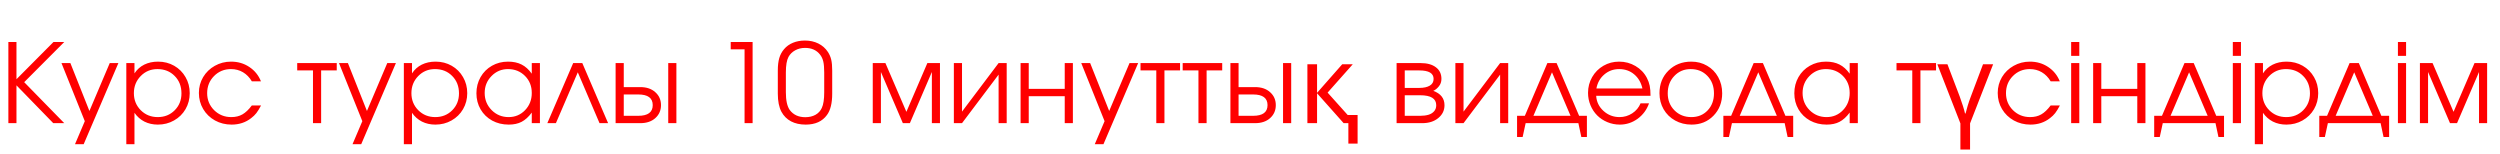 <?xml version="1.0" encoding="UTF-8"?> <svg xmlns="http://www.w3.org/2000/svg" width="406" height="25" viewBox="0 0 406 25" fill="none"><g filter="url(#filter0_i_904_37)"><rect y="4" width="406" height="21" fill="white"></rect></g><path d="M8.65 20C8.65 20 6.658 17.953 2.674 13.859C2.674 13.859 2.674 15.906 2.674 20C2.674 20 2.236 20 1.359 20C1.359 20 1.359 15.607 1.359 6.82C1.359 6.82 1.797 6.82 2.674 6.82C2.674 6.82 2.674 8.835 2.674 12.866C2.674 12.866 4.678 10.851 8.685 6.82C8.685 6.82 9.268 6.82 10.436 6.82C10.436 6.82 8.267 8.995 3.929 13.345C3.929 13.345 6.098 15.563 10.436 20C10.436 20 9.84 20 8.65 20ZM12.178 23.423C12.178 23.423 12.709 22.175 13.772 19.678C13.772 19.678 12.509 16.533 9.983 10.244C9.983 10.244 10.465 10.244 11.429 10.244C11.429 10.244 12.46 12.837 14.521 18.023C14.521 18.023 15.622 15.43 17.823 10.244C17.823 10.244 18.29 10.244 19.225 10.244C19.225 10.244 17.346 14.637 13.589 23.423C13.589 23.423 13.119 23.423 12.178 23.423ZM20.514 10.244C20.514 10.244 20.956 10.244 21.838 10.244C21.838 10.244 21.838 10.801 21.838 11.916C22.245 11.295 22.773 10.822 23.424 10.496C24.08 10.171 24.829 10.009 25.671 10.009C26.629 10.009 27.5 10.232 28.284 10.679C29.068 11.127 29.684 11.742 30.131 12.526C30.584 13.304 30.811 14.172 30.811 15.131C30.811 16.077 30.584 16.942 30.131 17.726C29.678 18.505 29.054 19.117 28.258 19.564C27.468 20.012 26.595 20.235 25.636 20.235C24.829 20.235 24.1 20.073 23.45 19.747C22.805 19.416 22.268 18.94 21.838 18.319V23.423H20.514V10.244ZM25.567 11.219C24.492 11.219 23.586 11.597 22.849 12.352C22.111 13.107 21.742 14.033 21.742 15.131C21.742 16.228 22.114 17.151 22.858 17.901C23.601 18.644 24.521 19.016 25.619 19.016C26.716 19.016 27.631 18.65 28.363 17.918C29.1 17.181 29.469 16.263 29.469 15.165C29.469 14.016 29.1 13.072 28.363 12.334C27.631 11.591 26.699 11.219 25.567 11.219ZM40.898 17.125C40.898 17.125 41.397 17.125 42.396 17.125C42.117 17.654 41.862 18.069 41.63 18.371C41.397 18.667 41.118 18.937 40.793 19.181C39.899 19.884 38.839 20.235 37.614 20.235C36.627 20.235 35.727 20.012 34.913 19.564C34.1 19.111 33.462 18.493 32.997 17.709C32.532 16.919 32.3 16.048 32.3 15.096C32.3 14.161 32.529 13.304 32.988 12.526C33.453 11.748 34.086 11.135 34.887 10.688C35.689 10.235 36.569 10.009 37.527 10.009C38.63 10.009 39.614 10.296 40.48 10.871C41.351 11.446 41.984 12.224 42.379 13.206H40.898C40.52 12.567 40.041 12.076 39.461 11.733C38.88 11.391 38.229 11.219 37.509 11.219C36.423 11.219 35.506 11.597 34.757 12.352C34.013 13.107 33.642 14.033 33.642 15.131C33.642 16.216 34.019 17.137 34.774 17.892C35.535 18.641 36.464 19.016 37.562 19.016C38.258 19.016 38.859 18.87 39.365 18.58C39.876 18.29 40.387 17.805 40.898 17.125ZM54.687 11.437C54.687 11.437 53.842 11.437 52.152 11.437C52.152 11.437 52.152 14.291 52.152 20C52.152 20 51.711 20 50.828 20C50.828 20 50.828 17.146 50.828 11.437C50.828 11.437 49.975 11.437 48.267 11.437C48.267 11.437 48.267 11.039 48.267 10.244C48.267 10.244 50.407 10.244 54.687 10.244C54.687 10.244 54.687 10.642 54.687 11.437ZM57.248 23.423C57.248 23.423 57.78 22.175 58.842 19.678C58.842 19.678 57.579 16.533 55.053 10.244C55.053 10.244 55.535 10.244 56.499 10.244C56.499 10.244 57.53 12.837 59.592 18.023C59.592 18.023 60.692 15.43 62.893 10.244C62.893 10.244 63.361 10.244 64.295 10.244C64.295 10.244 62.417 14.637 58.66 23.423C58.66 23.423 58.189 23.423 57.248 23.423ZM65.585 10.244C65.585 10.244 66.026 10.244 66.909 10.244C66.909 10.244 66.909 10.801 66.909 11.916C67.315 11.295 67.844 10.822 68.494 10.496C69.15 10.171 69.9 10.009 70.742 10.009C71.7 10.009 72.571 10.232 73.355 10.679C74.139 11.127 74.754 11.742 75.201 12.526C75.654 13.304 75.881 14.172 75.881 15.131C75.881 16.077 75.654 16.942 75.201 17.726C74.749 18.505 74.124 19.117 73.329 19.564C72.539 20.012 71.665 20.235 70.707 20.235C69.9 20.235 69.171 20.073 68.52 19.747C67.876 19.416 67.338 18.94 66.909 18.319V23.423H65.585V10.244ZM70.637 11.219C69.563 11.219 68.657 11.597 67.919 12.352C67.182 13.107 66.813 14.033 66.813 15.131C66.813 16.228 67.185 17.151 67.928 17.901C68.671 18.644 69.592 19.016 70.689 19.016C71.787 19.016 72.701 18.65 73.433 17.918C74.171 17.181 74.54 16.263 74.54 15.165C74.54 14.016 74.171 13.072 73.433 12.334C72.701 11.591 71.769 11.219 70.637 11.219ZM87.684 10.244C87.684 10.244 87.684 13.496 87.684 20C87.684 20 87.243 20 86.36 20C86.36 20 86.36 19.428 86.36 18.284C85.843 18.981 85.295 19.48 84.714 19.782C84.139 20.084 83.439 20.235 82.615 20.235C81.621 20.235 80.724 20.017 79.923 19.582C79.127 19.14 78.503 18.534 78.05 17.761C77.597 16.983 77.371 16.112 77.371 15.148C77.371 14.184 77.594 13.31 78.041 12.526C78.489 11.742 79.104 11.127 79.888 10.679C80.672 10.232 81.546 10.009 82.51 10.009C83.364 10.009 84.095 10.165 84.705 10.479C85.321 10.787 85.872 11.283 86.36 11.969V10.244H87.684ZM82.493 11.219C81.447 11.219 80.556 11.597 79.818 12.352C79.081 13.107 78.712 14.021 78.712 15.096C78.712 16.193 79.09 17.122 79.844 17.883C80.599 18.638 81.517 19.016 82.597 19.016C83.66 19.016 84.551 18.641 85.271 17.892C85.997 17.137 86.36 16.205 86.36 15.096C86.36 13.986 85.992 13.063 85.254 12.326C84.516 11.588 83.596 11.219 82.493 11.219ZM98.756 20C98.756 20 98.291 20 97.362 20C97.362 20 96.186 17.247 93.834 11.742C93.834 11.742 92.65 14.495 90.28 20C90.28 20 89.816 20 88.886 20C88.886 20 90.286 16.748 93.085 10.244C93.085 10.244 93.579 10.244 94.566 10.244C94.566 10.244 95.963 13.496 98.756 20ZM101.299 15.34C101.299 15.34 101.299 16.495 101.299 18.807C101.299 18.807 102.083 18.807 103.651 18.807C105.219 18.807 106.003 18.229 106.003 17.073C106.003 15.918 105.219 15.34 103.651 15.34H101.299ZM103.991 14.146C105.002 14.146 105.812 14.422 106.422 14.974C107.037 15.52 107.345 16.22 107.345 17.073C107.345 17.927 107.037 18.63 106.422 19.181C105.812 19.727 105.002 20 103.991 20H99.975V10.244H101.299V14.146H103.991ZM109.845 10.244V20H108.521V10.244H109.845ZM120.917 20C120.917 20 120.917 16.005 120.917 8.014C120.917 8.014 120.167 8.014 118.669 8.014C118.669 8.014 118.669 7.616 118.669 6.82C118.669 6.82 119.854 6.82 122.223 6.82C122.223 6.82 122.223 11.214 122.223 20C122.223 20 121.788 20 120.917 20ZM126.317 15.2C126.317 15.2 126.317 13.952 126.317 11.455C126.317 10.653 126.396 9.98 126.552 9.434C126.715 8.882 126.976 8.397 127.336 7.979C127.72 7.526 128.202 7.18 128.782 6.942C129.363 6.704 130.011 6.585 130.725 6.585C131.532 6.585 132.255 6.745 132.894 7.064C133.539 7.384 134.058 7.842 134.453 8.441C134.709 8.835 134.889 9.257 134.993 9.704C135.098 10.151 135.15 10.735 135.15 11.455V15.2C135.15 16.757 134.866 17.915 134.297 18.676C133.547 19.715 132.395 20.235 130.838 20.235C129.927 20.235 129.137 20.061 128.469 19.712C127.801 19.358 127.281 18.841 126.91 18.162C126.515 17.424 126.317 16.437 126.317 15.2ZM133.852 14.991V11.759C133.852 11.016 133.803 10.43 133.704 10C133.605 9.57 133.434 9.198 133.19 8.885C132.621 8.147 131.805 7.779 130.742 7.779C130.15 7.779 129.616 7.909 129.14 8.171C128.663 8.432 128.3 8.789 128.051 9.242C127.766 9.77 127.624 10.61 127.624 11.759V14.991C127.624 16.304 127.833 17.259 128.251 17.857C128.838 18.641 129.68 19.033 130.777 19.033C131.41 19.033 131.959 18.905 132.424 18.65C132.894 18.389 133.24 18.017 133.46 17.535C133.722 16.983 133.852 16.135 133.852 14.991ZM141.736 20C141.736 20 141.736 16.748 141.736 10.244C141.736 10.244 142.421 10.244 143.791 10.244C143.791 10.244 144.927 12.883 147.197 18.162C147.197 18.162 148.333 15.523 150.603 10.244C150.603 10.244 151.286 10.244 152.65 10.244C152.65 10.244 152.65 13.496 152.65 20C152.65 20 152.212 20 151.335 20C151.335 20 151.335 17.23 151.335 11.69C151.335 11.69 150.145 14.46 147.764 20C147.764 20 147.383 20 146.623 20C146.623 20 145.435 17.23 143.06 11.69C143.06 11.69 143.06 14.46 143.06 20C143.06 20 142.618 20 141.736 20ZM162.172 10.244C162.172 10.244 162.61 10.244 163.487 10.244C163.487 10.244 163.487 13.496 163.487 20C163.487 20 163.048 20 162.172 20C162.172 20 162.172 17.372 162.172 12.117C162.172 12.117 160.191 14.744 156.231 20C156.231 20 155.789 20 154.907 20C154.907 20 154.907 16.748 154.907 10.244C154.907 10.244 155.348 10.244 156.231 10.244C156.231 10.244 156.231 12.871 156.231 18.127C156.231 18.127 158.211 15.499 162.172 10.244ZM174.236 20C174.236 20 173.795 20 172.912 20C172.912 20 172.912 18.542 172.912 15.627C172.912 15.627 170.964 15.627 167.067 15.627C167.067 15.627 167.067 17.085 167.067 20C167.067 20 166.626 20 165.743 20C165.743 20 165.743 16.748 165.743 10.244C165.743 10.244 166.184 10.244 167.067 10.244C167.067 10.244 167.067 11.64 167.067 14.434C167.067 14.434 169.015 14.434 172.912 14.434C172.912 14.434 172.912 13.037 172.912 10.244C172.912 10.244 173.353 10.244 174.236 10.244C174.236 10.244 174.236 13.496 174.236 20ZM177.79 23.423C177.79 23.423 178.322 22.175 179.384 19.678C179.384 19.678 178.121 16.533 175.595 10.244C175.595 10.244 176.077 10.244 177.041 10.244C177.041 10.244 178.072 12.837 180.133 18.023C180.133 18.023 181.234 15.43 183.435 10.244C183.435 10.244 183.902 10.244 184.837 10.244C184.837 10.244 182.959 14.637 179.201 23.423C179.201 23.423 178.731 23.423 177.79 23.423ZM191.641 11.437C191.641 11.437 190.796 11.437 189.106 11.437C189.106 11.437 189.106 14.291 189.106 20C189.106 20 188.664 20 187.782 20C187.782 20 187.782 17.146 187.782 11.437C187.782 11.437 186.928 11.437 185.221 11.437C185.221 11.437 185.221 11.039 185.221 10.244C185.221 10.244 187.361 10.244 191.641 10.244C191.641 10.244 191.641 10.642 191.641 11.437ZM198.487 11.437C198.487 11.437 197.642 11.437 195.953 11.437C195.953 11.437 195.953 14.291 195.953 20C195.953 20 195.511 20 194.628 20C194.628 20 194.628 17.146 194.628 11.437C194.628 11.437 193.775 11.437 192.067 11.437C192.067 11.437 192.067 11.039 192.067 10.244C192.067 10.244 194.207 10.244 198.487 10.244C198.487 10.244 198.487 10.642 198.487 11.437ZM201.144 15.34C201.144 15.34 201.144 16.495 201.144 18.807C201.144 18.807 201.928 18.807 203.496 18.807C205.064 18.807 205.848 18.229 205.848 17.073C205.848 15.918 205.064 15.34 203.496 15.34H201.144ZM203.836 14.146C204.846 14.146 205.657 14.422 206.266 14.974C206.882 15.52 207.19 16.22 207.19 17.073C207.19 17.927 206.882 18.63 206.266 19.181C205.657 19.727 204.846 20 203.836 20H199.82V10.244H201.144V14.146H203.836ZM209.69 10.244V20H208.366V10.244H209.69ZM218.975 23.318V20H218.208L213.891 15.148V20H212.321V10.438H213.891V15.076L217.976 10.438H219.689L215.604 15.04L218.868 18.68H220.474V23.318H218.975ZM228.131 15.47C228.131 15.47 228.131 16.582 228.131 18.807C228.131 18.807 228.967 18.807 230.639 18.807C231.151 18.807 231.595 18.751 231.972 18.641C232.35 18.531 232.655 18.345 232.887 18.084C233.125 17.822 233.244 17.491 233.244 17.09C233.244 16.01 232.376 15.47 230.639 15.47H228.131ZM234.089 12.813C234.089 13.284 233.947 13.69 233.662 14.033C233.383 14.376 233.084 14.617 232.765 14.756C233.979 15.197 234.586 15.976 234.586 17.09C234.586 17.927 234.249 18.621 233.575 19.172C232.907 19.724 232.042 20 230.979 20H226.807V10.244H230.718C231.763 10.244 232.585 10.47 233.183 10.923C233.787 11.37 234.089 12.001 234.089 12.813ZM232.817 12.813C232.817 11.896 232.045 11.437 230.5 11.437H228.131C228.131 11.437 228.131 12.384 228.131 14.277C228.131 14.277 228.921 14.277 230.5 14.277C231.214 14.277 231.778 14.155 232.19 13.911C232.608 13.667 232.817 13.301 232.817 12.813ZM243.619 10.244C243.619 10.244 244.057 10.244 244.934 10.244C244.934 10.244 244.934 13.496 244.934 20C244.934 20 244.496 20 243.619 20C243.619 20 243.619 17.372 243.619 12.117C243.619 12.117 241.639 14.744 237.678 20C237.678 20 237.237 20 236.354 20C236.354 20 236.354 16.748 236.354 10.244C236.354 10.244 236.795 10.244 237.678 10.244C237.678 10.244 237.678 12.871 237.678 18.127C237.678 18.127 239.658 15.499 243.619 10.244ZM256.328 20C256.328 20 253.474 20 247.765 20C247.765 20 247.603 20.749 247.277 22.247C247.277 22.247 246.975 22.247 246.371 22.247C246.371 22.247 246.371 21.101 246.371 18.807C246.371 18.807 246.792 18.807 247.635 18.807C247.635 18.807 248.854 15.952 251.293 10.244C251.293 10.244 251.793 10.244 252.791 10.244C252.791 10.244 254.011 13.098 256.45 18.807C256.45 18.807 256.871 18.807 257.713 18.807C257.713 18.807 257.713 19.953 257.713 22.247C257.713 22.247 257.411 22.247 256.807 22.247C256.807 22.247 256.647 21.498 256.328 20ZM255.056 18.807C255.056 18.807 254.052 16.452 252.042 11.742C252.042 11.742 251.038 14.097 249.028 18.807C249.028 18.807 251.038 18.807 255.056 18.807ZM268.044 15.557C268.044 15.557 265.103 15.557 259.22 15.557C259.272 16.521 259.667 17.34 260.405 18.014C261.142 18.682 262.013 19.016 263.018 19.016C263.761 19.016 264.447 18.812 265.074 18.406C265.701 17.994 266.151 17.453 266.424 16.786H267.8C267.44 17.814 266.825 18.647 265.954 19.286C265.083 19.919 264.116 20.235 263.053 20.235C262.344 20.235 261.671 20.102 261.032 19.834C260.393 19.567 259.844 19.204 259.386 18.746C258.927 18.287 258.564 17.738 258.297 17.099C258.03 16.46 257.896 15.787 257.896 15.078C257.896 14.149 258.12 13.296 258.567 12.517C259.014 11.739 259.624 11.127 260.396 10.679C261.168 10.232 262.019 10.009 262.948 10.009C263.912 10.009 264.798 10.247 265.605 10.723C266.418 11.199 267.037 11.847 267.461 12.665C267.676 13.078 267.826 13.502 267.914 13.937C268.001 14.367 268.044 14.907 268.044 15.557ZM259.255 14.364H266.729C266.508 13.394 266.058 12.628 265.379 12.064C264.705 11.501 263.895 11.219 262.948 11.219C262.025 11.219 261.224 11.51 260.544 12.091C259.865 12.665 259.435 13.423 259.255 14.364ZM274.673 10.009C275.62 10.009 276.474 10.232 277.234 10.679C278.001 11.121 278.599 11.733 279.029 12.517C279.464 13.301 279.682 14.178 279.682 15.148C279.682 16.611 279.212 17.825 278.271 18.789C277.33 19.753 276.143 20.235 274.708 20.235C273.727 20.235 272.838 20.015 272.043 19.573C271.247 19.132 270.623 18.522 270.17 17.744C269.723 16.966 269.499 16.095 269.499 15.131C269.499 13.65 269.987 12.427 270.962 11.463C271.938 10.493 273.175 10.009 274.673 10.009ZM274.569 11.219C273.5 11.219 272.612 11.594 271.903 12.343C271.195 13.086 270.84 14.021 270.84 15.148C270.84 16.263 271.203 17.186 271.929 17.918C272.655 18.65 273.57 19.016 274.673 19.016C275.748 19.016 276.627 18.656 277.313 17.936C278.004 17.21 278.349 16.286 278.349 15.165C278.349 14.016 277.995 13.072 277.287 12.334C276.578 11.591 275.672 11.219 274.569 11.219ZM289.83 20C289.83 20 286.976 20 281.267 20C281.267 20 281.105 20.749 280.78 22.247C280.78 22.247 280.478 22.247 279.874 22.247C279.874 22.247 279.874 21.101 279.874 18.807C279.874 18.807 280.295 18.807 281.137 18.807C281.137 18.807 282.356 15.952 284.795 10.244C284.795 10.244 285.295 10.244 286.294 10.244C286.294 10.244 287.513 13.098 289.952 18.807C289.952 18.807 290.373 18.807 291.215 18.807C291.215 18.807 291.215 19.953 291.215 22.247C291.215 22.247 290.913 22.247 290.309 22.247C290.309 22.247 290.15 21.498 289.83 20ZM288.559 18.807C288.559 18.807 287.554 16.452 285.545 11.742C285.545 11.742 284.54 14.097 282.531 18.807C282.531 18.807 284.54 18.807 288.559 18.807ZM301.712 10.244C301.712 10.244 301.712 13.496 301.712 20C301.712 20 301.271 20 300.388 20C300.388 20 300.388 19.428 300.388 18.284C299.871 18.981 299.322 19.48 298.742 19.782C298.167 20.084 297.467 20.235 296.642 20.235C295.649 20.235 294.752 20.017 293.951 19.582C293.155 19.14 292.531 18.534 292.078 17.761C291.625 16.983 291.398 16.112 291.398 15.148C291.398 14.184 291.622 13.31 292.069 12.526C292.516 11.742 293.132 11.127 293.916 10.679C294.7 10.232 295.574 10.009 296.538 10.009C297.391 10.009 298.123 10.165 298.733 10.479C299.348 10.787 299.9 11.283 300.388 11.969V10.244H301.712ZM296.52 11.219C295.475 11.219 294.584 11.597 293.846 12.352C293.109 13.107 292.74 14.021 292.74 15.096C292.74 16.193 293.117 17.122 293.872 17.883C294.627 18.638 295.545 19.016 296.625 19.016C297.688 19.016 298.579 18.641 299.299 17.892C300.025 17.137 300.388 16.205 300.388 15.096C300.388 13.986 300.019 13.063 299.282 12.326C298.544 11.588 297.624 11.219 296.52 11.219ZM314.413 11.437C314.413 11.437 313.568 11.437 311.878 11.437C311.878 11.437 311.878 14.291 311.878 20C311.878 20 311.436 20 310.554 20C310.554 20 310.554 17.146 310.554 11.437C310.554 11.437 309.7 11.437 307.993 11.437C307.993 11.437 307.993 11.039 307.993 10.244C307.993 10.244 310.133 10.244 314.413 10.244C314.413 10.244 314.413 10.642 314.413 11.437ZM319.938 24.282H318.368V20.036L314.622 10.438H316.263L318.261 15.683C318.439 16.159 318.612 16.664 318.778 17.199C318.945 17.722 319.058 18.133 319.117 18.43H319.207C319.278 18.133 319.391 17.722 319.545 17.199C319.7 16.676 319.873 16.17 320.063 15.683L322.043 10.438H323.684L319.938 20.036V24.282ZM333.028 17.125C333.028 17.125 333.527 17.125 334.526 17.125C334.247 17.654 333.992 18.069 333.76 18.371C333.527 18.667 333.249 18.937 332.923 19.181C332.029 19.884 330.969 20.235 329.744 20.235C328.757 20.235 327.856 20.012 327.043 19.564C326.23 19.111 325.592 18.493 325.127 17.709C324.662 16.919 324.43 16.048 324.43 15.096C324.43 14.161 324.66 13.304 325.118 12.526C325.583 11.748 326.216 11.135 327.017 10.688C327.819 10.235 328.699 10.009 329.657 10.009C330.76 10.009 331.744 10.296 332.61 10.871C333.481 11.446 334.114 12.224 334.509 13.206H333.028C332.65 12.567 332.171 12.076 331.591 11.733C331.01 11.391 330.359 11.219 329.639 11.219C328.553 11.219 327.636 11.597 326.887 12.352C326.143 13.107 325.772 14.033 325.772 15.131C325.772 16.216 326.149 17.137 326.904 17.892C327.665 18.641 328.594 19.016 329.692 19.016C330.388 19.016 330.99 18.87 331.495 18.58C332.006 18.29 332.517 17.805 333.028 17.125ZM336.355 20C336.355 20 336.355 16.748 336.355 10.244C336.355 10.244 336.797 10.244 337.679 10.244C337.679 10.244 337.679 13.496 337.679 20C337.679 20 337.238 20 336.355 20ZM336.355 9.068C336.355 9.068 336.355 8.319 336.355 6.82C336.355 6.82 336.797 6.82 337.679 6.82C337.679 6.82 337.679 7.569 337.679 9.068C337.679 9.068 337.238 9.068 336.355 9.068ZM348.42 20C348.42 20 347.979 20 347.096 20C347.096 20 347.096 18.542 347.096 15.627C347.096 15.627 345.148 15.627 341.251 15.627C341.251 15.627 341.251 17.085 341.251 20C341.251 20 340.81 20 339.927 20C339.927 20 339.927 16.748 339.927 10.244C339.927 10.244 340.368 10.244 341.251 10.244C341.251 10.244 341.251 11.64 341.251 14.434C341.251 14.434 343.199 14.434 347.096 14.434C347.096 14.434 347.096 13.037 347.096 10.244C347.096 10.244 347.537 10.244 348.42 10.244C348.42 10.244 348.42 13.496 348.42 20ZM359.797 20C359.797 20 356.942 20 351.234 20C351.234 20 351.071 20.749 350.746 22.247C350.746 22.247 350.444 22.247 349.84 22.247C349.84 22.247 349.84 21.101 349.84 18.807C349.84 18.807 350.261 18.807 351.103 18.807C351.103 18.807 352.323 15.952 354.762 10.244C354.762 10.244 355.261 10.244 356.26 10.244C356.26 10.244 357.479 13.098 359.919 18.807C359.919 18.807 360.34 18.807 361.182 18.807C361.182 18.807 361.182 19.953 361.182 22.247C361.182 22.247 360.88 22.247 360.276 22.247C360.276 22.247 360.116 21.498 359.797 20ZM358.525 18.807C358.525 18.807 357.52 16.452 355.511 11.742C355.511 11.742 354.506 14.097 352.497 18.807C352.497 18.807 354.506 18.807 358.525 18.807ZM362.61 20C362.61 20 362.61 16.748 362.61 10.244C362.61 10.244 363.052 10.244 363.934 10.244C363.934 10.244 363.934 13.496 363.934 20C363.934 20 363.493 20 362.61 20ZM362.61 9.068C362.61 9.068 362.61 8.319 362.61 6.82C362.61 6.82 363.052 6.82 363.934 6.82C363.934 6.82 363.934 7.569 363.934 9.068C363.934 9.068 363.493 9.068 362.61 9.068ZM366.182 10.244C366.182 10.244 366.623 10.244 367.506 10.244C367.506 10.244 367.506 10.801 367.506 11.916C367.912 11.295 368.441 10.822 369.091 10.496C369.747 10.171 370.497 10.009 371.339 10.009C372.297 10.009 373.168 10.232 373.952 10.679C374.736 11.127 375.351 11.742 375.799 12.526C376.252 13.304 376.478 14.172 376.478 15.131C376.478 16.077 376.252 16.942 375.799 17.726C375.346 18.505 374.721 19.117 373.926 19.564C373.136 20.012 372.262 20.235 371.304 20.235C370.497 20.235 369.768 20.073 369.117 19.747C368.473 19.416 367.935 18.94 367.506 18.319V23.423H366.182V10.244ZM371.234 11.219C370.16 11.219 369.254 11.597 368.516 12.352C367.779 13.107 367.41 14.033 367.41 15.131C367.41 16.228 367.782 17.151 368.525 17.901C369.268 18.644 370.189 19.016 371.286 19.016C372.384 19.016 373.299 18.65 374.03 17.918C374.768 17.181 375.137 16.263 375.137 15.165C375.137 14.016 374.768 13.072 374.03 12.334C373.299 11.591 372.366 11.219 371.234 11.219ZM386.609 20C386.609 20 383.755 20 378.046 20C378.046 20 377.883 20.749 377.558 22.247C377.558 22.247 377.256 22.247 376.652 22.247C376.652 22.247 376.652 21.101 376.652 18.807C376.652 18.807 377.073 18.807 377.915 18.807C377.915 18.807 379.135 15.952 381.574 10.244C381.574 10.244 382.073 10.244 383.072 10.244C383.072 10.244 384.292 13.098 386.731 18.807C386.731 18.807 387.152 18.807 387.994 18.807C387.994 18.807 387.994 19.953 387.994 22.247C387.994 22.247 387.692 22.247 387.088 22.247C387.088 22.247 386.928 21.498 386.609 20ZM385.337 18.807C385.337 18.807 384.332 16.452 382.323 11.742C382.323 11.742 381.318 14.097 379.309 18.807C379.309 18.807 381.318 18.807 385.337 18.807ZM389.422 20C389.422 20 389.422 16.748 389.422 10.244C389.422 10.244 389.864 10.244 390.747 10.244C390.747 10.244 390.747 13.496 390.747 20C390.747 20 390.305 20 389.422 20ZM389.422 9.068C389.422 9.068 389.422 8.319 389.422 6.82C389.422 6.82 389.864 6.82 390.747 6.82C390.747 6.82 390.747 7.569 390.747 9.068C390.747 9.068 390.305 9.068 389.422 9.068ZM392.994 20C392.994 20 392.994 16.748 392.994 10.244C392.994 10.244 393.679 10.244 395.05 10.244C395.05 10.244 396.185 12.883 398.456 18.162C398.456 18.162 399.591 15.523 401.862 10.244C401.862 10.244 402.544 10.244 403.909 10.244C403.909 10.244 403.909 13.496 403.909 20C403.909 20 403.47 20 402.593 20C402.593 20 402.593 17.23 402.593 11.69C402.593 11.69 401.403 14.46 399.022 20C399.022 20 398.642 20 397.881 20C397.881 20 396.693 17.23 394.318 11.69C394.318 11.69 394.318 14.46 394.318 20C394.318 20 393.877 20 392.994 20Z" fill="#FF0000"></path><defs><filter id="filter0_i_904_37" x="0" y="4" width="406" height="25" filterUnits="userSpaceOnUse" color-interpolation-filters="sRGB"><feFlood flood-opacity="0" result="BackgroundImageFix"></feFlood><feBlend mode="normal" in="SourceGraphic" in2="BackgroundImageFix" result="shape"></feBlend><feColorMatrix in="SourceAlpha" type="matrix" values="0 0 0 0 0 0 0 0 0 0 0 0 0 0 0 0 0 0 127 0" result="hardAlpha"></feColorMatrix><feOffset dy="4"></feOffset><feGaussianBlur stdDeviation="2"></feGaussianBlur><feComposite in2="hardAlpha" operator="arithmetic" k2="-1" k3="1"></feComposite><feColorMatrix type="matrix" values="0 0 0 0 0 0 0 0 0 0 0 0 0 0 0 0 0 0 0.11 0"></feColorMatrix><feBlend mode="normal" in2="shape" result="effect1_innerShadow_904_37"></feBlend></filter></defs></svg> 